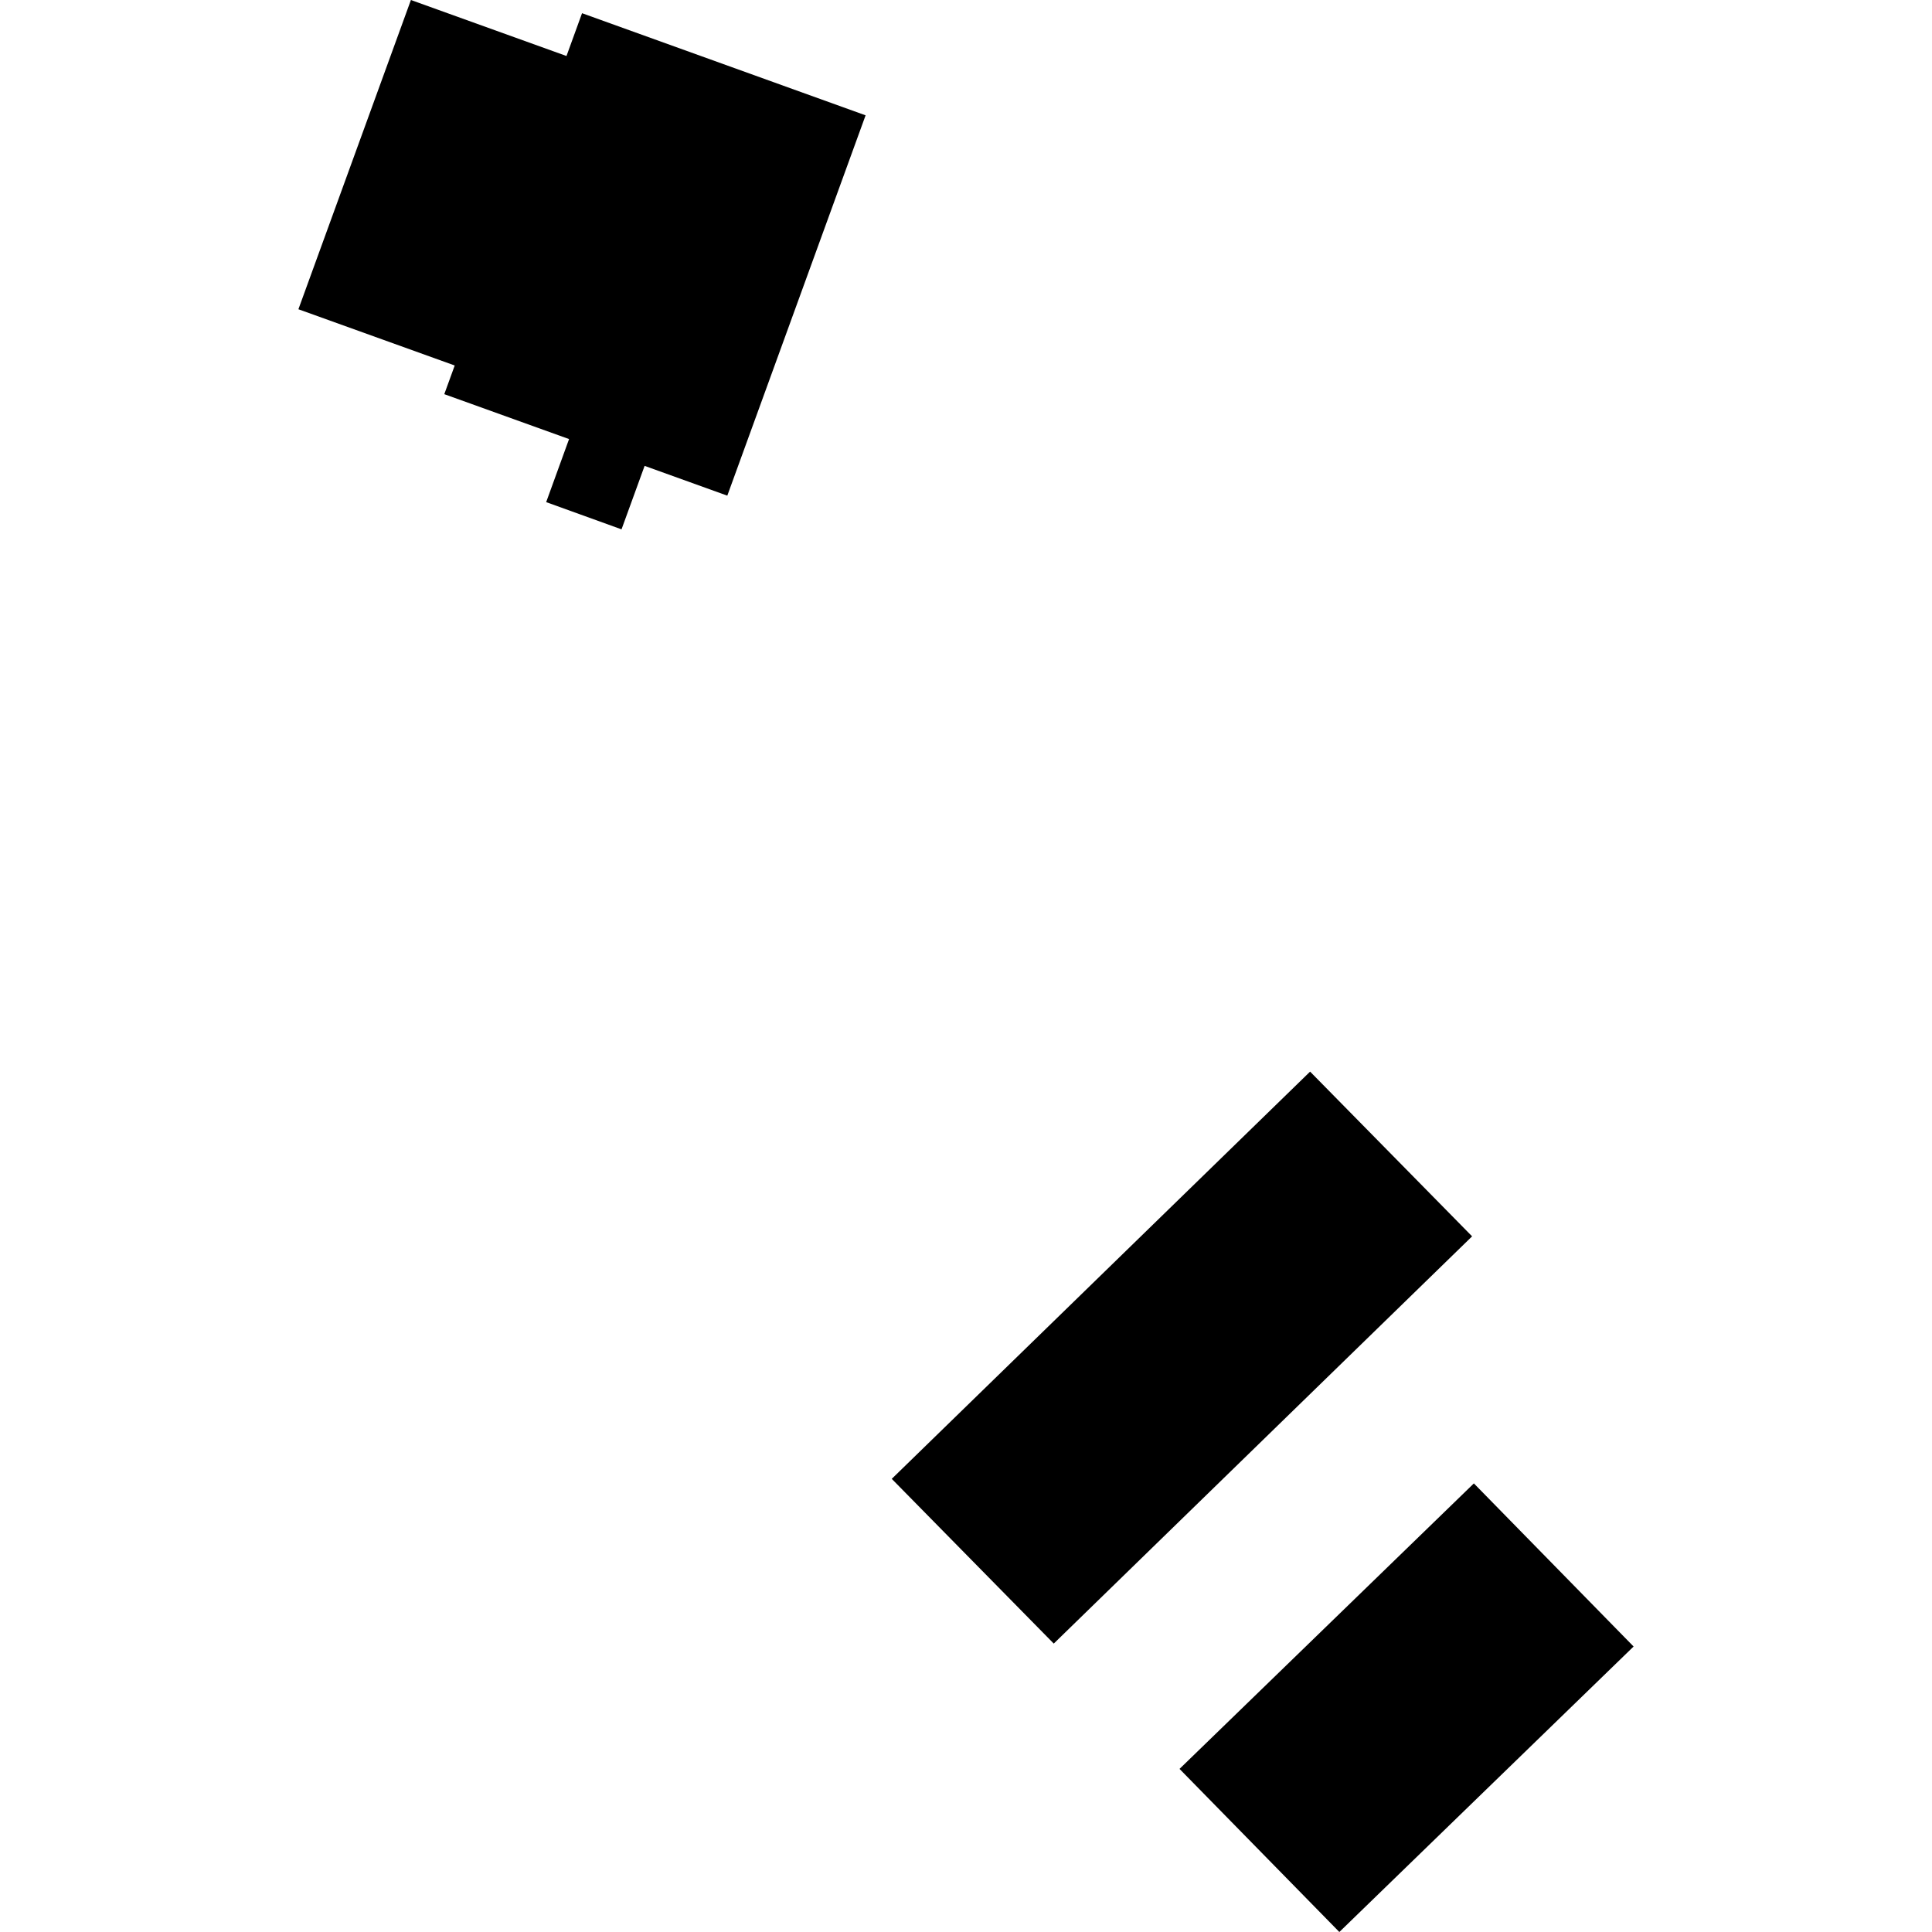 <?xml version="1.0" encoding="utf-8" standalone="no"?>
<!DOCTYPE svg PUBLIC "-//W3C//DTD SVG 1.1//EN"
  "http://www.w3.org/Graphics/SVG/1.1/DTD/svg11.dtd">
<!-- Created with matplotlib (https://matplotlib.org/) -->
<svg height="288pt" version="1.1" viewBox="0 0 288 288" width="288pt" xmlns="http://www.w3.org/2000/svg" xmlns:xlink="http://www.w3.org/1999/xlink">
 <defs>
  <style type="text/css">
*{stroke-linecap:butt;stroke-linejoin:round;}
  </style>
 </defs>
 <g id="figure_1">
  <g id="patch_1">
   <path d="M 0 288 
L 288 288 
L 288 0 
L 0 0 
z
" style="fill:none;opacity:0;"/>
  </g>
  <g id="axes_1">
   <g id="PatchCollection_1">
    <path clip-path="url(#p7f4a235dc1)" d="M 67.784 54.483 
L 44.483 46.1 
L 61.254 -0 
L 84.446 8.349 
L 86.764 1.968 
L 129.033 17.192 
L 108.418 73.886 
L 96.091 69.447 
L 92.65 78.909 
L 81.417 74.851 
L 84.829 65.451 
L 66.229 58.758 
L 67.784 54.483 
"/>
    <path clip-path="url(#p7f4a235dc1)" d="M 157.082 245.006 
L 132.932 220.45 
L 195.294 159.744 
L 219.444 184.3 
L 157.082 245.006 
"/>
    <path clip-path="url(#p7f4a235dc1)" d="M 199.654 288 
L 175.83 263.687 
L 219.707 221.129 
L 243.517 245.443 
L 199.654 288 
"/>
   </g>
  </g>
 </g>
 <defs>
  <clipPath id="p7f4a235dc1">
   <rect height="288" width="199.035" x="44.483" y="0"/>
  </clipPath>
 </defs>
</svg>
